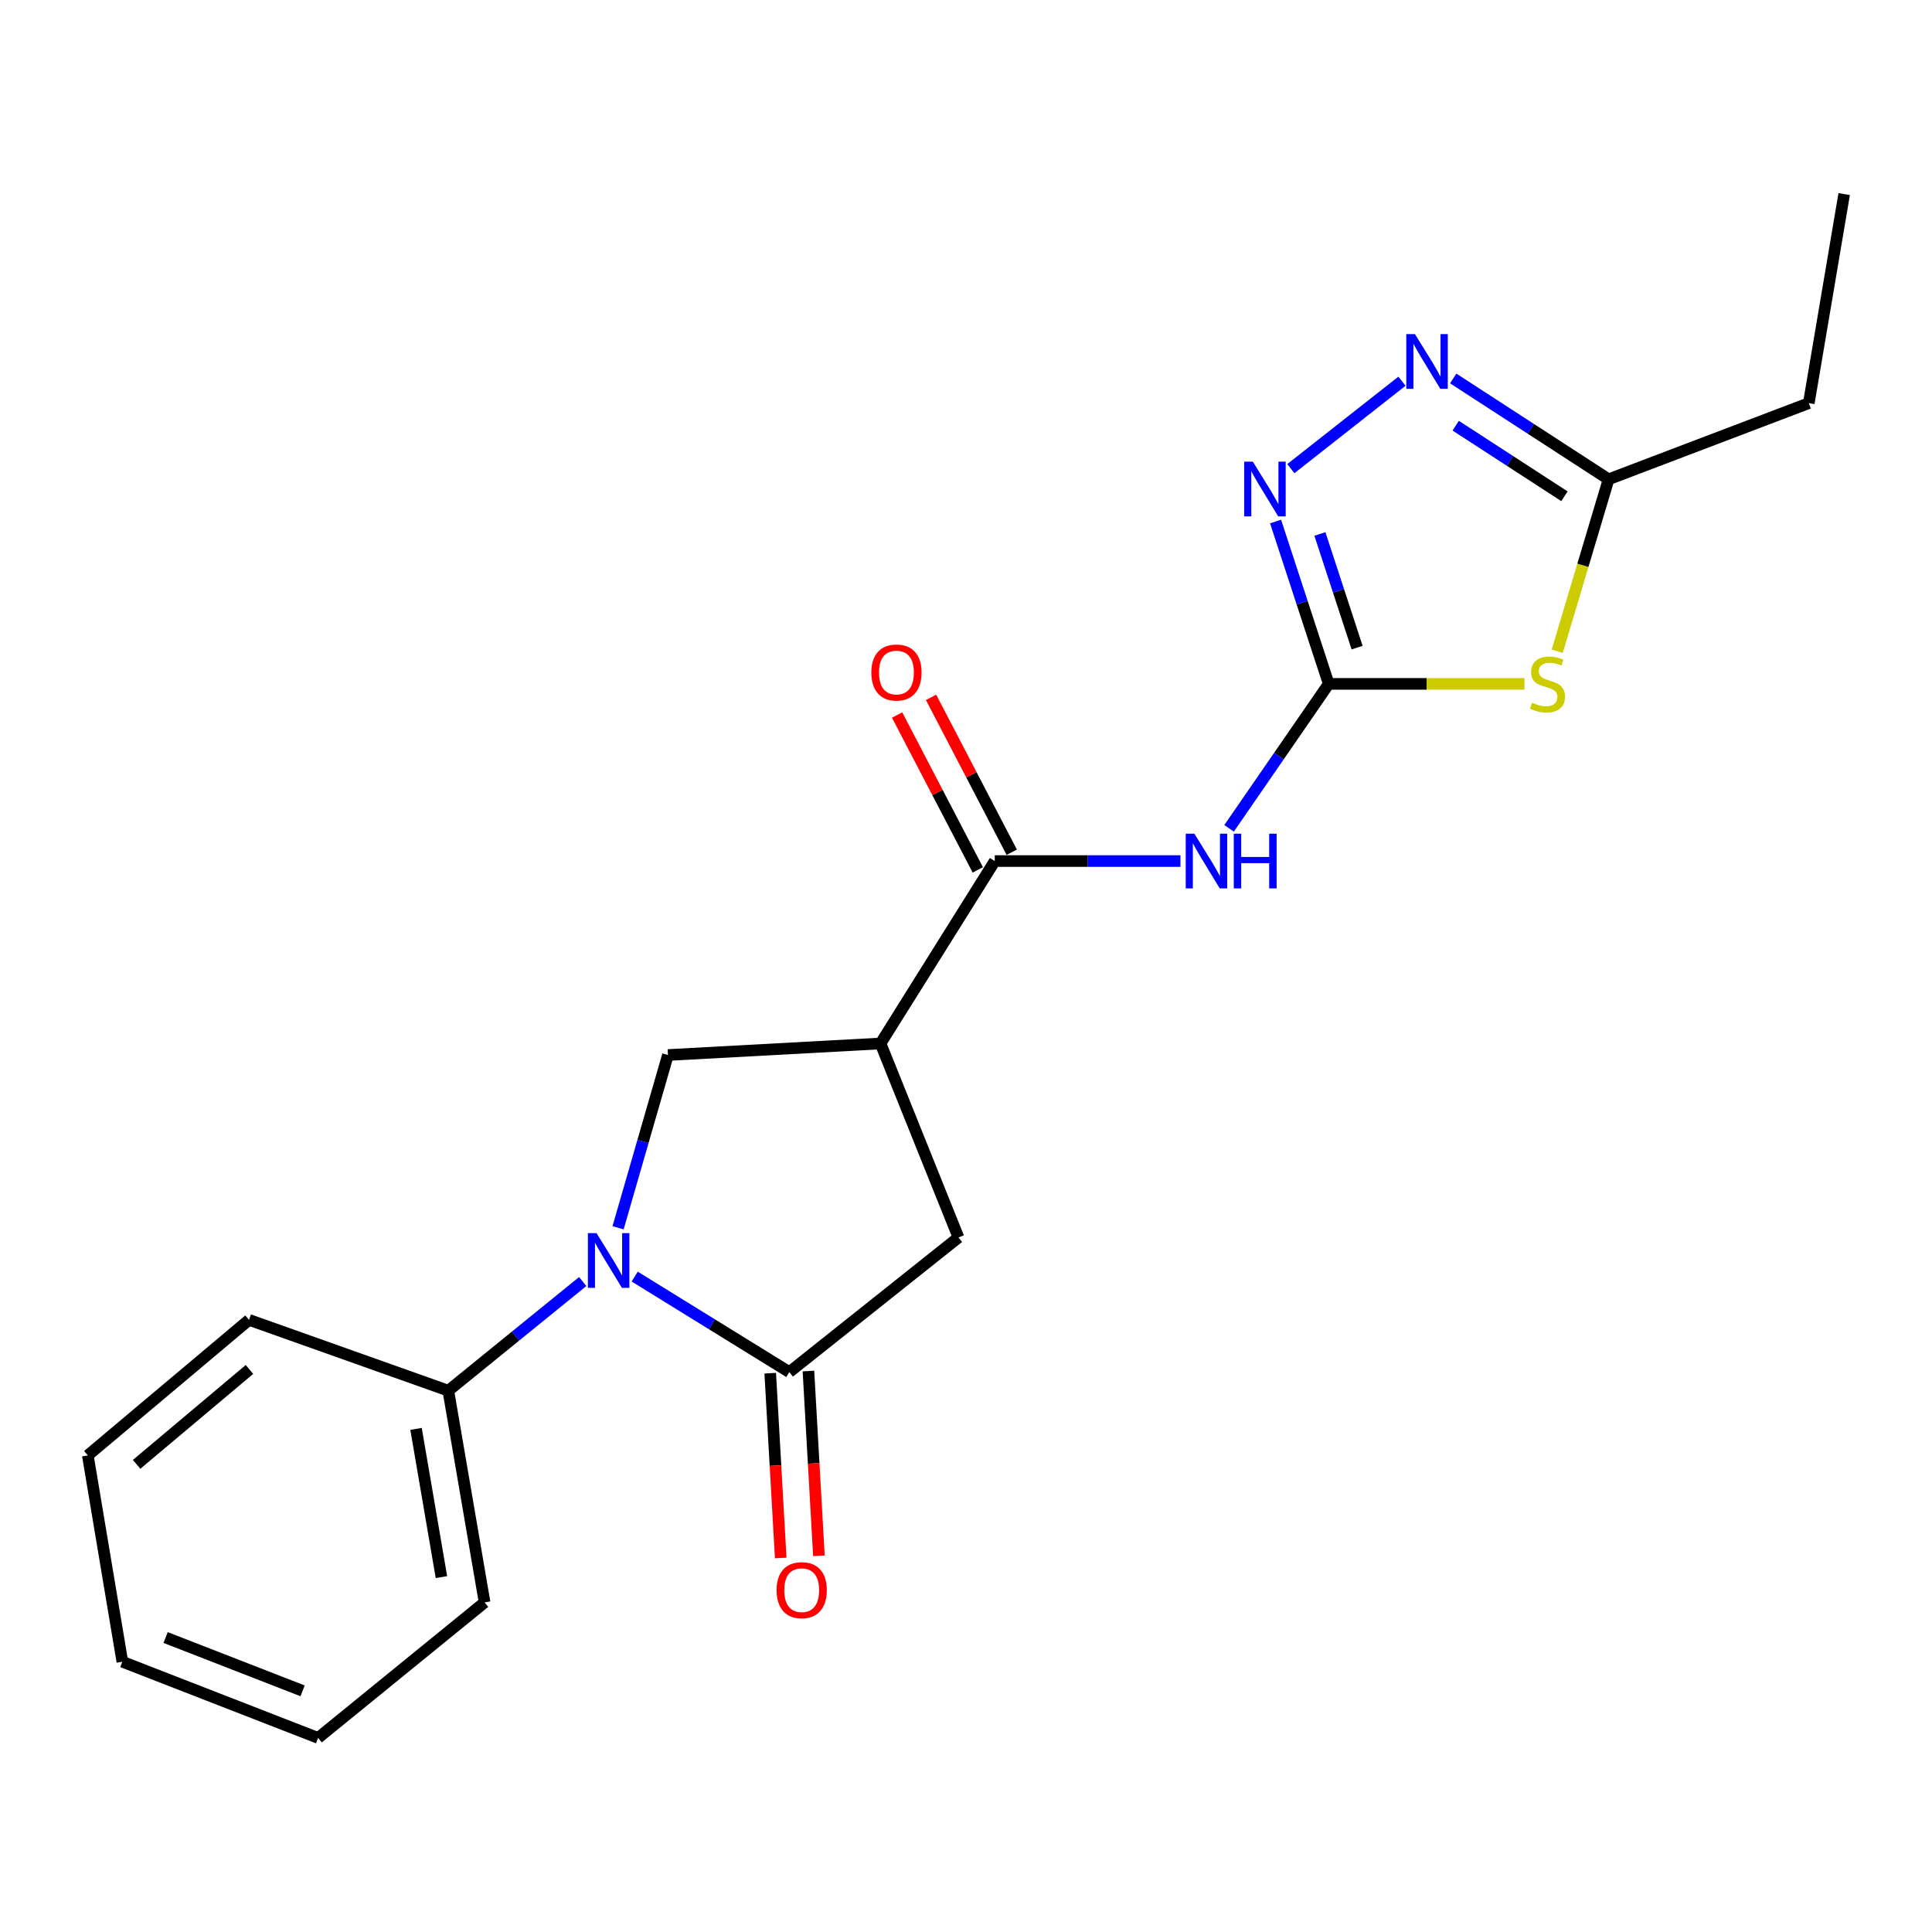 <?xml version='1.0' encoding='iso-8859-1'?>
<svg version='1.1' baseProfile='full'
              xmlns='http://www.w3.org/2000/svg'
                      xmlns:rdkit='http://www.rdkit.org/xml'
                      xmlns:xlink='http://www.w3.org/1999/xlink'
                  xml:space='preserve'
width='1000px' height='1000px' viewBox='0 0 1000 1000'>
<!-- END OF HEADER -->
<rect style='opacity:1.0;fill:#FFFFFF;stroke:none' width='1000' height='1000' x='0' y='0'> </rect>
<path class='bond-1' d='M 328.517,660.76 L 368.535,685.479' style='fill:none;fill-rule:evenodd;stroke:#0000FF;stroke-width:6px;stroke-linecap:butt;stroke-linejoin:miter;stroke-opacity:1' />
<path class='bond-1' d='M 368.535,685.479 L 408.554,710.198' style='fill:none;fill-rule:evenodd;stroke:#000000;stroke-width:6px;stroke-linecap:butt;stroke-linejoin:miter;stroke-opacity:1' />
<path class='bond-8' d='M 319.914,635.501 L 332.819,590.788' style='fill:none;fill-rule:evenodd;stroke:#0000FF;stroke-width:6px;stroke-linecap:butt;stroke-linejoin:miter;stroke-opacity:1' />
<path class='bond-8' d='M 332.819,590.788 L 345.723,546.075' style='fill:none;fill-rule:evenodd;stroke:#000000;stroke-width:6px;stroke-linecap:butt;stroke-linejoin:miter;stroke-opacity:1' />
<path class='bond-11' d='M 301.616,663.319 L 266.83,691.566' style='fill:none;fill-rule:evenodd;stroke:#0000FF;stroke-width:6px;stroke-linecap:butt;stroke-linejoin:miter;stroke-opacity:1' />
<path class='bond-11' d='M 266.83,691.566 L 232.043,719.814' style='fill:none;fill-rule:evenodd;stroke:#000000;stroke-width:6px;stroke-linecap:butt;stroke-linejoin:miter;stroke-opacity:1' />
<path class='bond-0' d='M 687.744,353.975 L 661.954,391.357' style='fill:none;fill-rule:evenodd;stroke:#000000;stroke-width:6px;stroke-linecap:butt;stroke-linejoin:miter;stroke-opacity:1' />
<path class='bond-0' d='M 661.954,391.357 L 636.164,428.739' style='fill:none;fill-rule:evenodd;stroke:#0000FF;stroke-width:6px;stroke-linecap:butt;stroke-linejoin:miter;stroke-opacity:1' />
<path class='bond-2' d='M 687.744,353.975 L 738.403,353.975' style='fill:none;fill-rule:evenodd;stroke:#000000;stroke-width:6px;stroke-linecap:butt;stroke-linejoin:miter;stroke-opacity:1' />
<path class='bond-2' d='M 738.403,353.975 L 789.062,353.975' style='fill:none;fill-rule:evenodd;stroke:#CCCC00;stroke-width:6px;stroke-linecap:butt;stroke-linejoin:miter;stroke-opacity:1' />
<path class='bond-5' d='M 687.744,353.975 L 673.988,311.955' style='fill:none;fill-rule:evenodd;stroke:#000000;stroke-width:6px;stroke-linecap:butt;stroke-linejoin:miter;stroke-opacity:1' />
<path class='bond-5' d='M 673.988,311.955 L 660.232,269.935' style='fill:none;fill-rule:evenodd;stroke:#0000FF;stroke-width:6px;stroke-linecap:butt;stroke-linejoin:miter;stroke-opacity:1' />
<path class='bond-5' d='M 702.437,335.208 L 692.808,305.794' style='fill:none;fill-rule:evenodd;stroke:#000000;stroke-width:6px;stroke-linecap:butt;stroke-linejoin:miter;stroke-opacity:1' />
<path class='bond-5' d='M 692.808,305.794 L 683.179,276.38' style='fill:none;fill-rule:evenodd;stroke:#0000FF;stroke-width:6px;stroke-linecap:butt;stroke-linejoin:miter;stroke-opacity:1' />
<path class='bond-10' d='M 408.554,710.198 L 496.105,640.513' style='fill:none;fill-rule:evenodd;stroke:#000000;stroke-width:6px;stroke-linecap:butt;stroke-linejoin:miter;stroke-opacity:1' />
<path class='bond-12' d='M 398.668,710.759 L 401.383,758.582' style='fill:none;fill-rule:evenodd;stroke:#000000;stroke-width:6px;stroke-linecap:butt;stroke-linejoin:miter;stroke-opacity:1' />
<path class='bond-12' d='M 401.383,758.582 L 404.098,806.404' style='fill:none;fill-rule:evenodd;stroke:#FF0000;stroke-width:6px;stroke-linecap:butt;stroke-linejoin:miter;stroke-opacity:1' />
<path class='bond-12' d='M 418.44,709.637 L 421.154,757.459' style='fill:none;fill-rule:evenodd;stroke:#000000;stroke-width:6px;stroke-linecap:butt;stroke-linejoin:miter;stroke-opacity:1' />
<path class='bond-12' d='M 421.154,757.459 L 423.869,805.282' style='fill:none;fill-rule:evenodd;stroke:#FF0000;stroke-width:6px;stroke-linecap:butt;stroke-linejoin:miter;stroke-opacity:1' />
<path class='bond-9' d='M 806.016,337.092 L 819.309,292.588' style='fill:none;fill-rule:evenodd;stroke:#CCCC00;stroke-width:6px;stroke-linecap:butt;stroke-linejoin:miter;stroke-opacity:1' />
<path class='bond-9' d='M 819.309,292.588 L 832.603,248.084' style='fill:none;fill-rule:evenodd;stroke:#000000;stroke-width:6px;stroke-linecap:butt;stroke-linejoin:miter;stroke-opacity:1' />
<path class='bond-3' d='M 455.762,540.101 L 345.723,546.075' style='fill:none;fill-rule:evenodd;stroke:#000000;stroke-width:6px;stroke-linecap:butt;stroke-linejoin:miter;stroke-opacity:1' />
<path class='bond-6' d='M 455.762,540.101 L 514.896,445.685' style='fill:none;fill-rule:evenodd;stroke:#000000;stroke-width:6px;stroke-linecap:butt;stroke-linejoin:miter;stroke-opacity:1' />
<path class='bond-21' d='M 455.762,540.101 L 496.105,640.513' style='fill:none;fill-rule:evenodd;stroke:#000000;stroke-width:6px;stroke-linecap:butt;stroke-linejoin:miter;stroke-opacity:1' />
<path class='bond-4' d='M 610.994,445.685 L 562.945,445.685' style='fill:none;fill-rule:evenodd;stroke:#0000FF;stroke-width:6px;stroke-linecap:butt;stroke-linejoin:miter;stroke-opacity:1' />
<path class='bond-4' d='M 562.945,445.685 L 514.896,445.685' style='fill:none;fill-rule:evenodd;stroke:#000000;stroke-width:6px;stroke-linecap:butt;stroke-linejoin:miter;stroke-opacity:1' />
<path class='bond-7' d='M 668.137,242.572 L 725.655,197.316' style='fill:none;fill-rule:evenodd;stroke:#0000FF;stroke-width:6px;stroke-linecap:butt;stroke-linejoin:miter;stroke-opacity:1' />
<path class='bond-13' d='M 523.677,441.109 L 502.793,401.03' style='fill:none;fill-rule:evenodd;stroke:#000000;stroke-width:6px;stroke-linecap:butt;stroke-linejoin:miter;stroke-opacity:1' />
<path class='bond-13' d='M 502.793,401.03 L 481.909,360.95' style='fill:none;fill-rule:evenodd;stroke:#FF0000;stroke-width:6px;stroke-linecap:butt;stroke-linejoin:miter;stroke-opacity:1' />
<path class='bond-13' d='M 506.115,450.26 L 485.231,410.18' style='fill:none;fill-rule:evenodd;stroke:#000000;stroke-width:6px;stroke-linecap:butt;stroke-linejoin:miter;stroke-opacity:1' />
<path class='bond-13' d='M 485.231,410.18 L 464.347,370.101' style='fill:none;fill-rule:evenodd;stroke:#FF0000;stroke-width:6px;stroke-linecap:butt;stroke-linejoin:miter;stroke-opacity:1' />
<path class='bond-23' d='M 752.178,195.889 L 792.39,221.986' style='fill:none;fill-rule:evenodd;stroke:#0000FF;stroke-width:6px;stroke-linecap:butt;stroke-linejoin:miter;stroke-opacity:1' />
<path class='bond-23' d='M 792.39,221.986 L 832.603,248.084' style='fill:none;fill-rule:evenodd;stroke:#000000;stroke-width:6px;stroke-linecap:butt;stroke-linejoin:miter;stroke-opacity:1' />
<path class='bond-23' d='M 753.461,220.329 L 781.61,238.598' style='fill:none;fill-rule:evenodd;stroke:#0000FF;stroke-width:6px;stroke-linecap:butt;stroke-linejoin:miter;stroke-opacity:1' />
<path class='bond-23' d='M 781.61,238.598 L 809.759,256.866' style='fill:none;fill-rule:evenodd;stroke:#000000;stroke-width:6px;stroke-linecap:butt;stroke-linejoin:miter;stroke-opacity:1' />
<path class='bond-14' d='M 832.603,248.084 L 936.228,208.664' style='fill:none;fill-rule:evenodd;stroke:#000000;stroke-width:6px;stroke-linecap:butt;stroke-linejoin:miter;stroke-opacity:1' />
<path class='bond-15' d='M 232.043,719.814 L 250.823,829.401' style='fill:none;fill-rule:evenodd;stroke:#000000;stroke-width:6px;stroke-linecap:butt;stroke-linejoin:miter;stroke-opacity:1' />
<path class='bond-15' d='M 215.342,739.597 L 228.487,816.308' style='fill:none;fill-rule:evenodd;stroke:#000000;stroke-width:6px;stroke-linecap:butt;stroke-linejoin:miter;stroke-opacity:1' />
<path class='bond-16' d='M 232.043,719.814 L 128.891,683.156' style='fill:none;fill-rule:evenodd;stroke:#000000;stroke-width:6px;stroke-linecap:butt;stroke-linejoin:miter;stroke-opacity:1' />
<path class='bond-17' d='M 936.228,208.664 L 954.545,100.452' style='fill:none;fill-rule:evenodd;stroke:#000000;stroke-width:6px;stroke-linecap:butt;stroke-linejoin:miter;stroke-opacity:1' />
<path class='bond-19' d='M 250.823,829.401 L 164.647,899.548' style='fill:none;fill-rule:evenodd;stroke:#000000;stroke-width:6px;stroke-linecap:butt;stroke-linejoin:miter;stroke-opacity:1' />
<path class='bond-18' d='M 128.891,683.156 L 45.455,753.314' style='fill:none;fill-rule:evenodd;stroke:#000000;stroke-width:6px;stroke-linecap:butt;stroke-linejoin:miter;stroke-opacity:1' />
<path class='bond-18' d='M 129.12,708.837 L 70.715,757.947' style='fill:none;fill-rule:evenodd;stroke:#000000;stroke-width:6px;stroke-linecap:butt;stroke-linejoin:miter;stroke-opacity:1' />
<path class='bond-20' d='M 45.455,753.314 L 63.332,860.118' style='fill:none;fill-rule:evenodd;stroke:#000000;stroke-width:6px;stroke-linecap:butt;stroke-linejoin:miter;stroke-opacity:1' />
<path class='bond-22' d='M 164.647,899.548 L 63.332,860.118' style='fill:none;fill-rule:evenodd;stroke:#000000;stroke-width:6px;stroke-linecap:butt;stroke-linejoin:miter;stroke-opacity:1' />
<path class='bond-22' d='M 156.632,875.179 L 85.712,847.578' style='fill:none;fill-rule:evenodd;stroke:#000000;stroke-width:6px;stroke-linecap:butt;stroke-linejoin:miter;stroke-opacity:1' />
<path  class='atom-0' d='M 308.769 638.268
L 318.049 653.268
Q 318.969 654.748, 320.449 657.428
Q 321.929 660.108, 322.009 660.268
L 322.009 638.268
L 325.769 638.268
L 325.769 666.588
L 321.889 666.588
L 311.929 650.188
Q 310.769 648.268, 309.529 646.068
Q 308.329 643.868, 307.969 643.188
L 307.969 666.588
L 304.289 666.588
L 304.289 638.268
L 308.769 638.268
' fill='#0000FF'/>
<path  class='atom-3' d='M 792.973 363.695
Q 793.293 363.815, 794.613 364.375
Q 795.933 364.935, 797.373 365.295
Q 798.853 365.615, 800.293 365.615
Q 802.973 365.615, 804.533 364.335
Q 806.093 363.015, 806.093 360.735
Q 806.093 359.175, 805.293 358.215
Q 804.533 357.255, 803.333 356.735
Q 802.133 356.215, 800.133 355.615
Q 797.613 354.855, 796.093 354.135
Q 794.613 353.415, 793.533 351.895
Q 792.493 350.375, 792.493 347.815
Q 792.493 344.255, 794.893 342.055
Q 797.333 339.855, 802.133 339.855
Q 805.413 339.855, 809.133 341.415
L 808.213 344.495
Q 804.813 343.095, 802.253 343.095
Q 799.493 343.095, 797.973 344.255
Q 796.453 345.375, 796.493 347.335
Q 796.493 348.855, 797.253 349.775
Q 798.053 350.695, 799.173 351.215
Q 800.333 351.735, 802.253 352.335
Q 804.813 353.135, 806.333 353.935
Q 807.853 354.735, 808.933 356.375
Q 810.053 357.975, 810.053 360.735
Q 810.053 364.655, 807.413 366.775
Q 804.813 368.855, 800.453 368.855
Q 797.933 368.855, 796.013 368.295
Q 794.133 367.775, 791.893 366.855
L 792.973 363.695
' fill='#CCCC00'/>
<path  class='atom-5' d='M 618.213 431.525
L 627.493 446.525
Q 628.413 448.005, 629.893 450.685
Q 631.373 453.365, 631.453 453.525
L 631.453 431.525
L 635.213 431.525
L 635.213 459.845
L 631.333 459.845
L 621.373 443.445
Q 620.213 441.525, 618.973 439.325
Q 617.773 437.125, 617.413 436.445
L 617.413 459.845
L 613.733 459.845
L 613.733 431.525
L 618.213 431.525
' fill='#0000FF'/>
<path  class='atom-5' d='M 638.613 431.525
L 642.453 431.525
L 642.453 443.565
L 656.933 443.565
L 656.933 431.525
L 660.773 431.525
L 660.773 459.845
L 656.933 459.845
L 656.933 446.765
L 642.453 446.765
L 642.453 459.845
L 638.613 459.845
L 638.613 431.525
' fill='#0000FF'/>
<path  class='atom-6' d='M 648.468 238.962
L 657.748 253.962
Q 658.668 255.442, 660.148 258.122
Q 661.628 260.802, 661.708 260.962
L 661.708 238.962
L 665.468 238.962
L 665.468 267.282
L 661.588 267.282
L 651.628 250.882
Q 650.468 248.962, 649.228 246.762
Q 648.028 244.562, 647.668 243.882
L 647.668 267.282
L 643.988 267.282
L 643.988 238.962
L 648.468 238.962
' fill='#0000FF'/>
<path  class='atom-8' d='M 732.377 172.941
L 741.657 187.941
Q 742.577 189.421, 744.057 192.101
Q 745.537 194.781, 745.617 194.941
L 745.617 172.941
L 749.377 172.941
L 749.377 201.261
L 745.497 201.261
L 735.537 184.861
Q 734.377 182.941, 733.137 180.741
Q 731.937 178.541, 731.577 177.861
L 731.577 201.261
L 727.897 201.261
L 727.897 172.941
L 732.377 172.941
' fill='#0000FF'/>
<path  class='atom-13' d='M 401.957 823.067
Q 401.957 816.267, 405.317 812.467
Q 408.677 808.667, 414.957 808.667
Q 421.237 808.667, 424.597 812.467
Q 427.957 816.267, 427.957 823.067
Q 427.957 829.947, 424.557 833.867
Q 421.157 837.747, 414.957 837.747
Q 408.717 837.747, 405.317 833.867
Q 401.957 829.987, 401.957 823.067
M 414.957 834.547
Q 419.277 834.547, 421.597 831.667
Q 423.957 828.747, 423.957 823.067
Q 423.957 817.507, 421.597 814.707
Q 419.277 811.867, 414.957 811.867
Q 410.637 811.867, 408.277 814.667
Q 405.957 817.467, 405.957 823.067
Q 405.957 828.787, 408.277 831.667
Q 410.637 834.547, 414.957 834.547
' fill='#FF0000'/>
<path  class='atom-14' d='M 451.002 348.092
Q 451.002 341.292, 454.362 337.492
Q 457.722 333.692, 464.002 333.692
Q 470.282 333.692, 473.642 337.492
Q 477.002 341.292, 477.002 348.092
Q 477.002 354.972, 473.602 358.892
Q 470.202 362.772, 464.002 362.772
Q 457.762 362.772, 454.362 358.892
Q 451.002 355.012, 451.002 348.092
M 464.002 359.572
Q 468.322 359.572, 470.642 356.692
Q 473.002 353.772, 473.002 348.092
Q 473.002 342.532, 470.642 339.732
Q 468.322 336.892, 464.002 336.892
Q 459.682 336.892, 457.322 339.692
Q 455.002 342.492, 455.002 348.092
Q 455.002 353.812, 457.322 356.692
Q 459.682 359.572, 464.002 359.572
' fill='#FF0000'/>
</svg>
